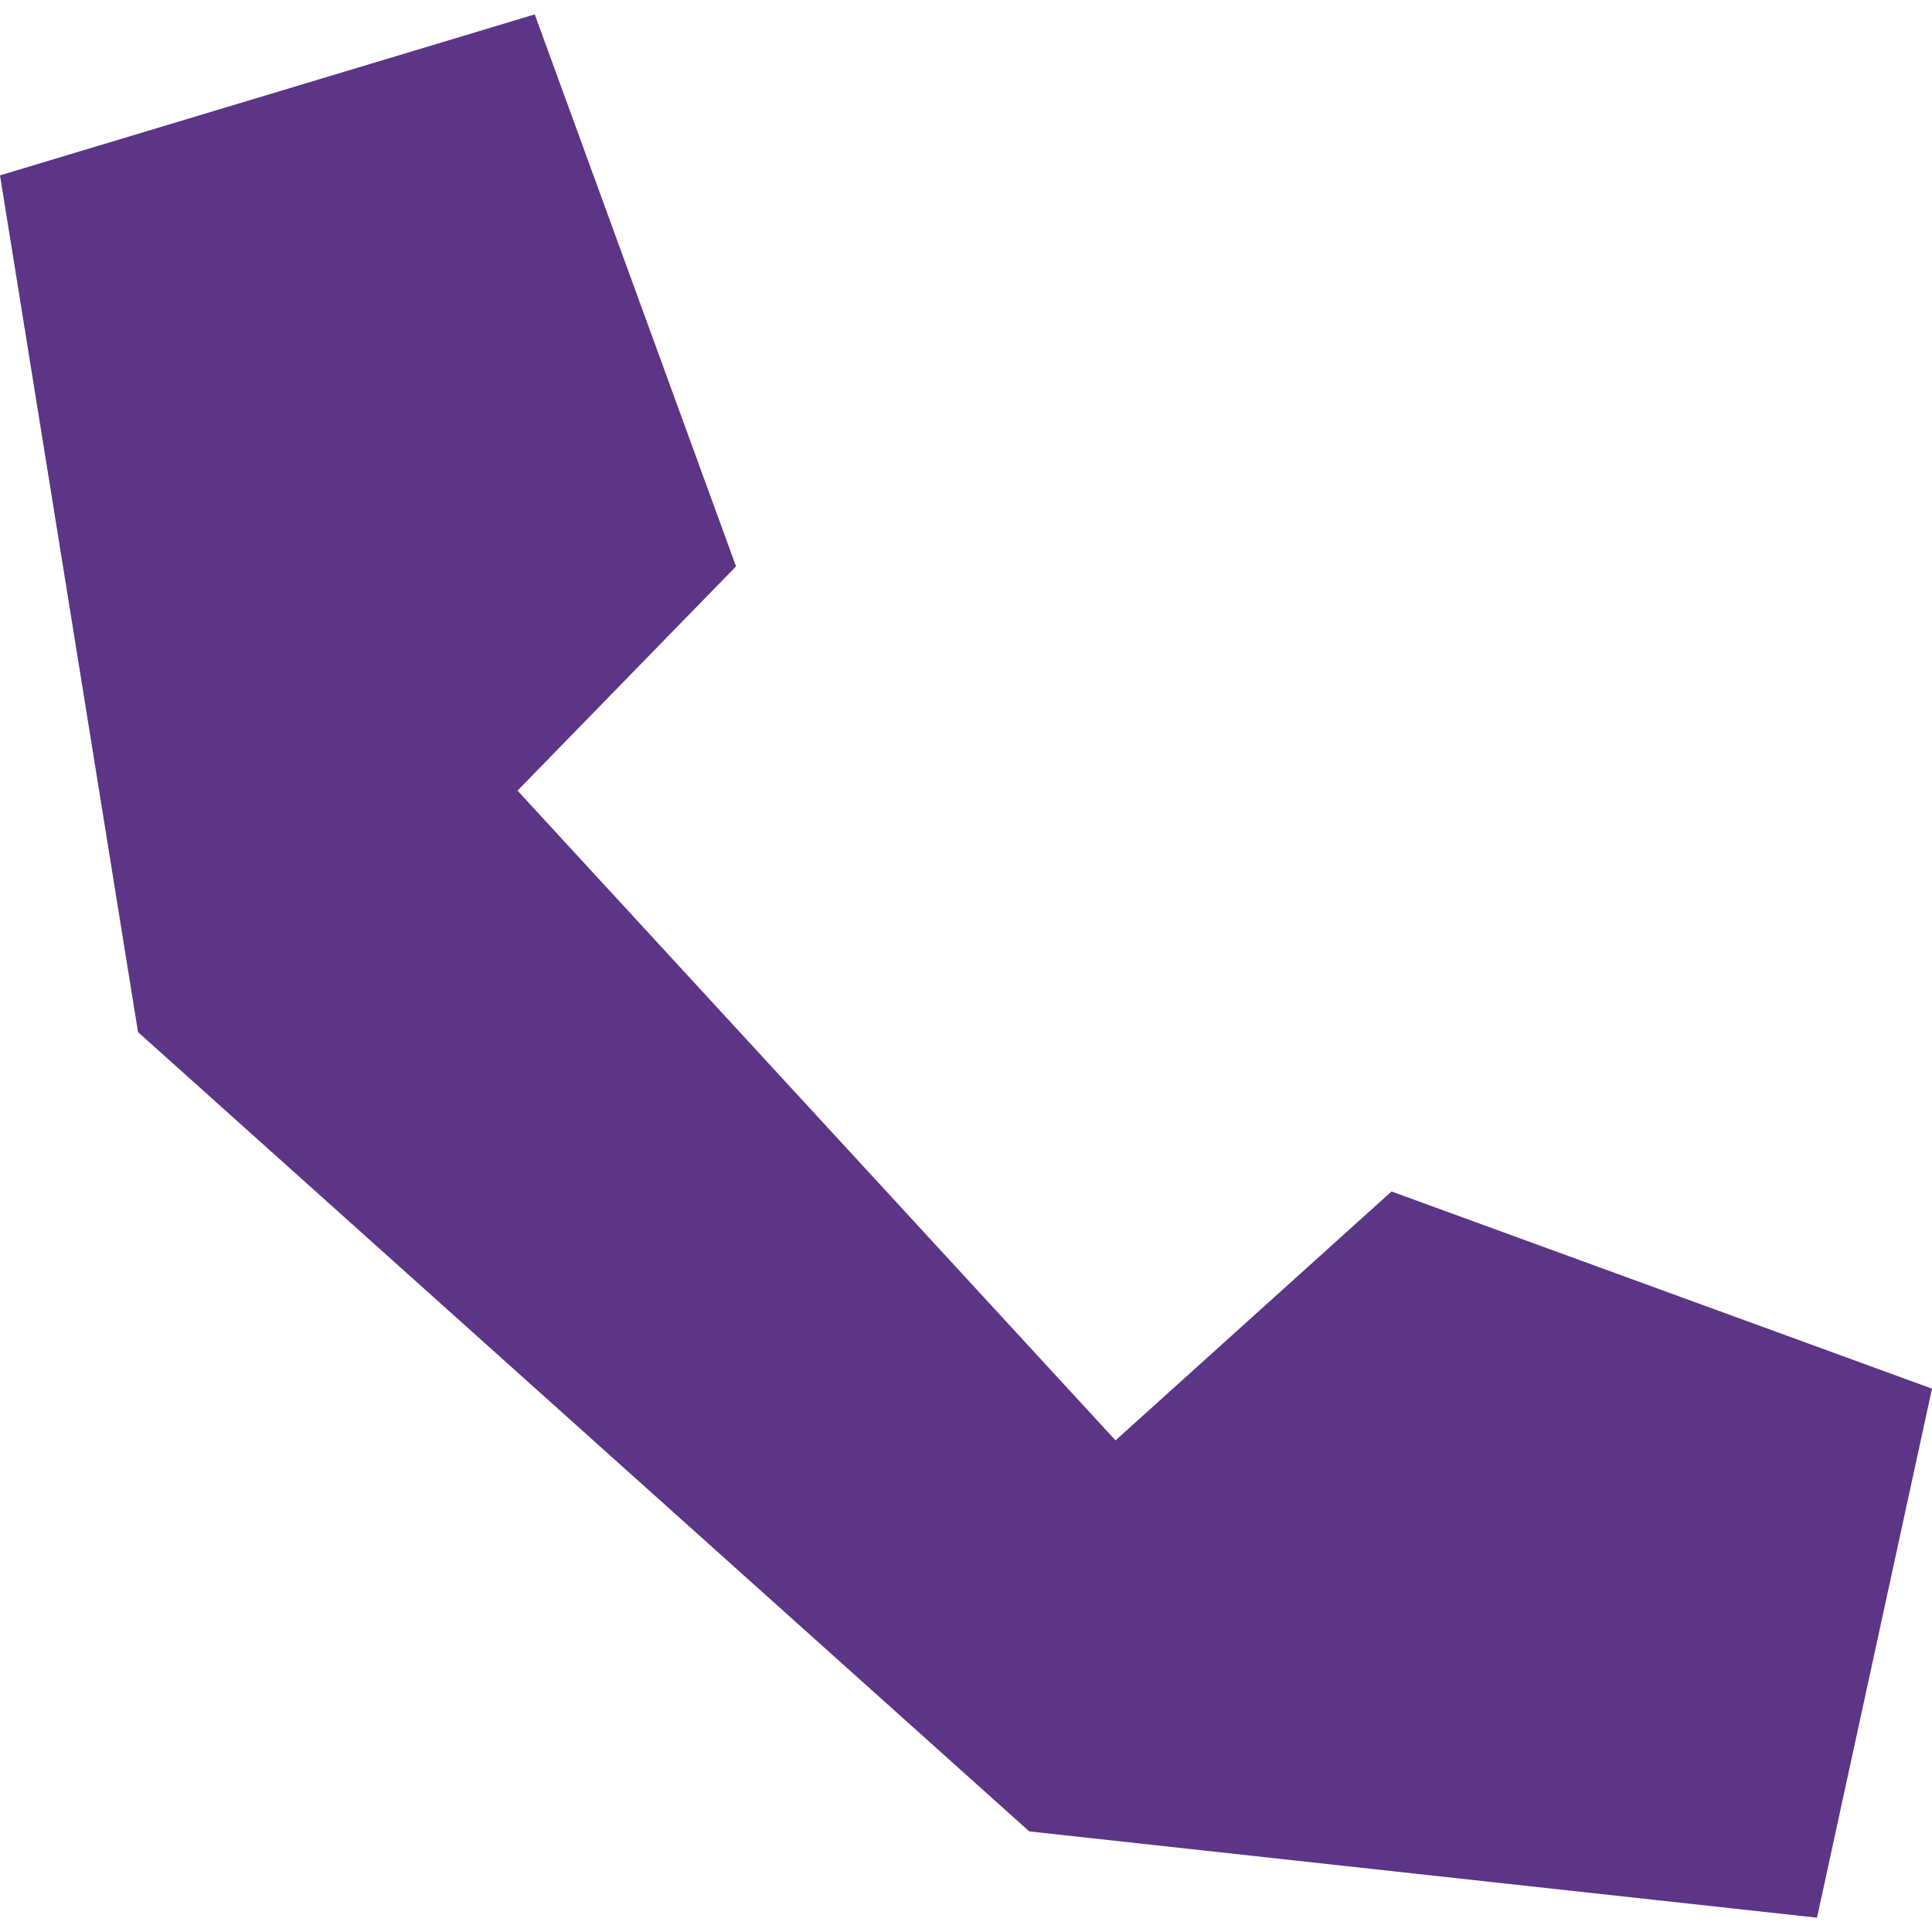 <?xml version="1.0" encoding="UTF-8"?>
<svg id="Capa_1" data-name="Capa 1" xmlns="http://www.w3.org/2000/svg" viewBox="0 0 283.46 283.46">
  <defs>
    <style>
      .cls-1 {
        fill: #5d3587;
        stroke-width: 0px;
      }
    </style>
  </defs>
  <polygon class="cls-1" points="283.46 203.74 266.59 281.36 151.01 268.7 20.25 151.43 0 25.73 78.46 2.11 107.99 83.1 75.93 116 163.67 211.33 204.16 174.81 283.46 203.74"/>
</svg>